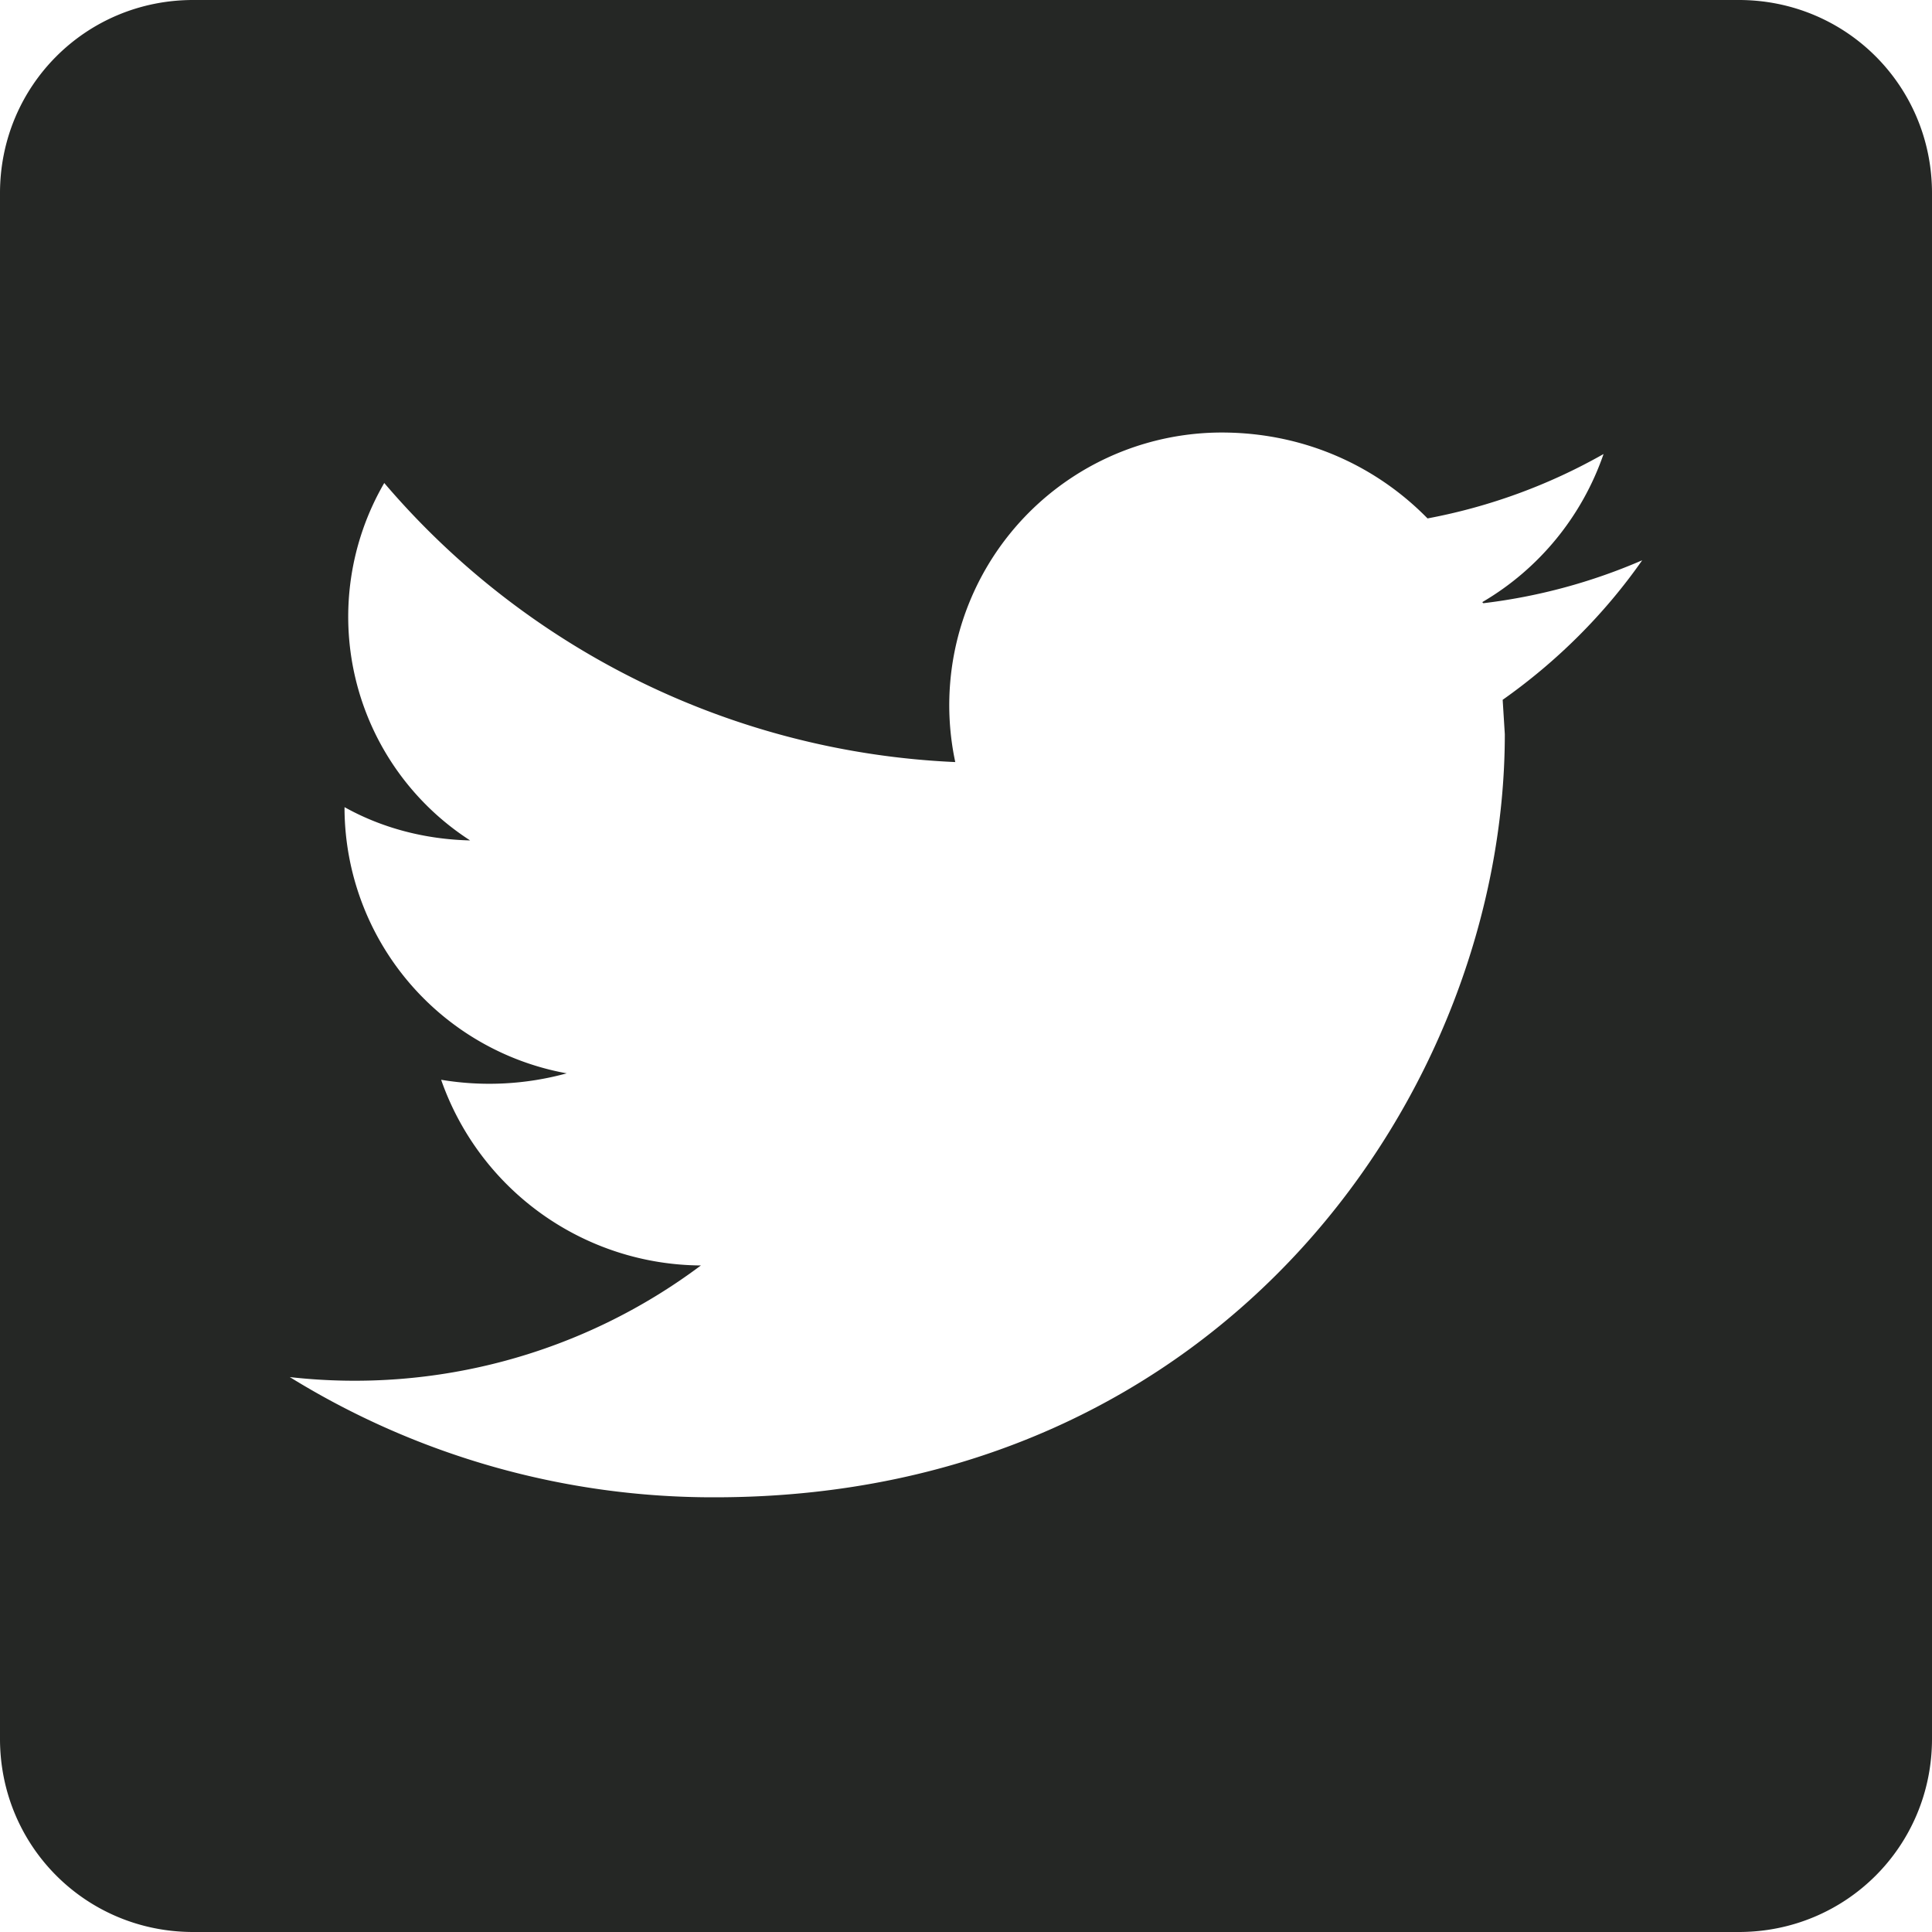 <svg width="18" height="18" fill="none" xmlns="http://www.w3.org/2000/svg"><path fill-rule="evenodd" clip-rule="evenodd" d="M16.2 0H1.8C.8 0 0 .8 0 1.8v14.4c0 1 .8 1.8 1.8 1.8h14.4c1 0 1.8-.8 1.8-1.8V1.8c0-1-.8-1.8-1.8-1.8Zm-2.38 5.62a5.3 5.3 0 0 0 1.48-.4c-.35.5-.79.94-1.3 1.3l.02.32c0 3.3-2.6 7.11-7.36 7.11a7.5 7.5 0 0 1-3.96-1.12 5.38 5.38 0 0 0 3.83-1.04 2.58 2.58 0 0 1-2.42-1.73A2.72 2.72 0 0 0 5.28 10a2.52 2.52 0 0 1-2.07-2.45v-.03c.34.19.74.3 1.17.31a2.48 2.48 0 0 1-.8-3.33A7.42 7.42 0 0 0 8.9 7.1a2.54 2.54 0 0 1 2.52-3.07c.74.01 1.4.31 1.88.8a5.3 5.3 0 0 0 1.64-.6c-.2.58-.6 1.07-1.13 1.38Z" fill="#252725"/></svg>